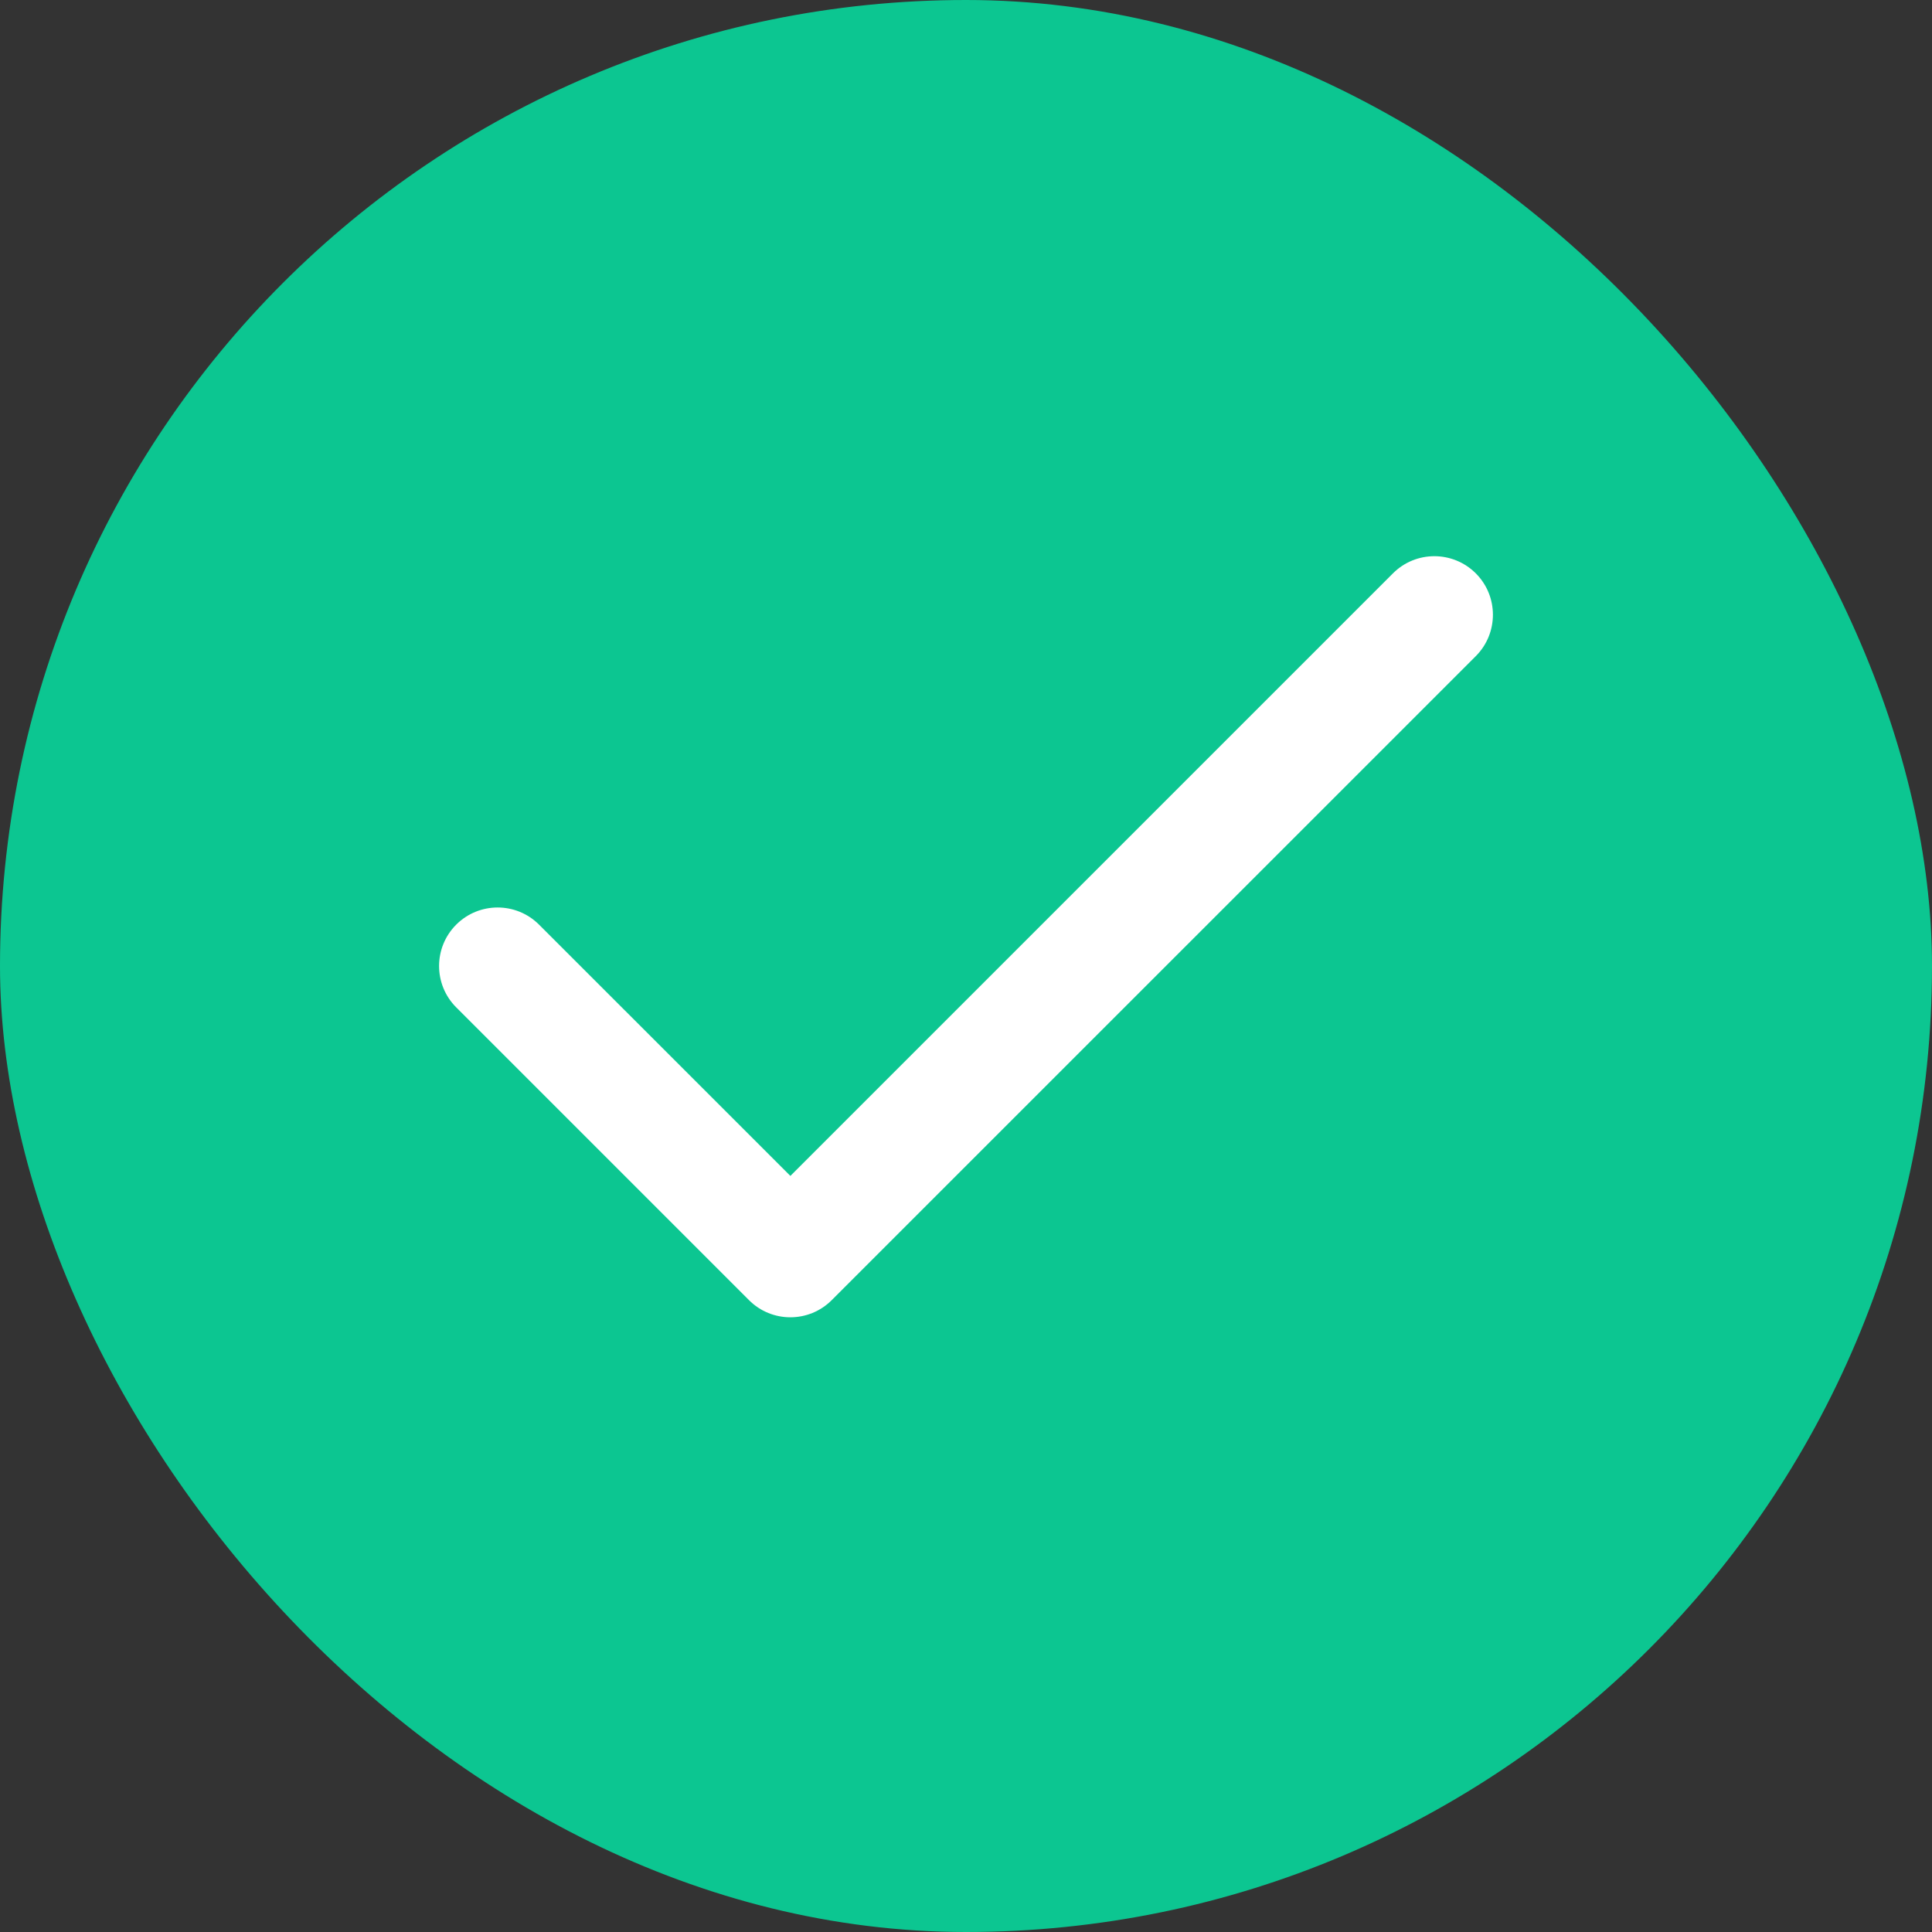 <svg width="29" height="29" viewBox="0 0 29 29" fill="none" xmlns="http://www.w3.org/2000/svg">
<rect x="0" y="0" width="29" height="29" fill="#333333" stroke="none"/>
<rect width="29" height="29" rx="14.5" fill="#0CC691"/>
<path fill-rule="evenodd" clip-rule="evenodd" d="M22.152 8.606C22.495 8.949 22.495 9.506 22.152 9.849L12.485 19.515C12.142 19.859 11.585 19.859 11.242 19.515L6.848 15.121C6.505 14.778 6.505 14.222 6.848 13.879C7.191 13.536 7.748 13.536 8.091 13.879L11.864 17.651L20.909 8.606C21.252 8.263 21.808 8.263 22.152 8.606Z" fill="white"/>
</svg>
